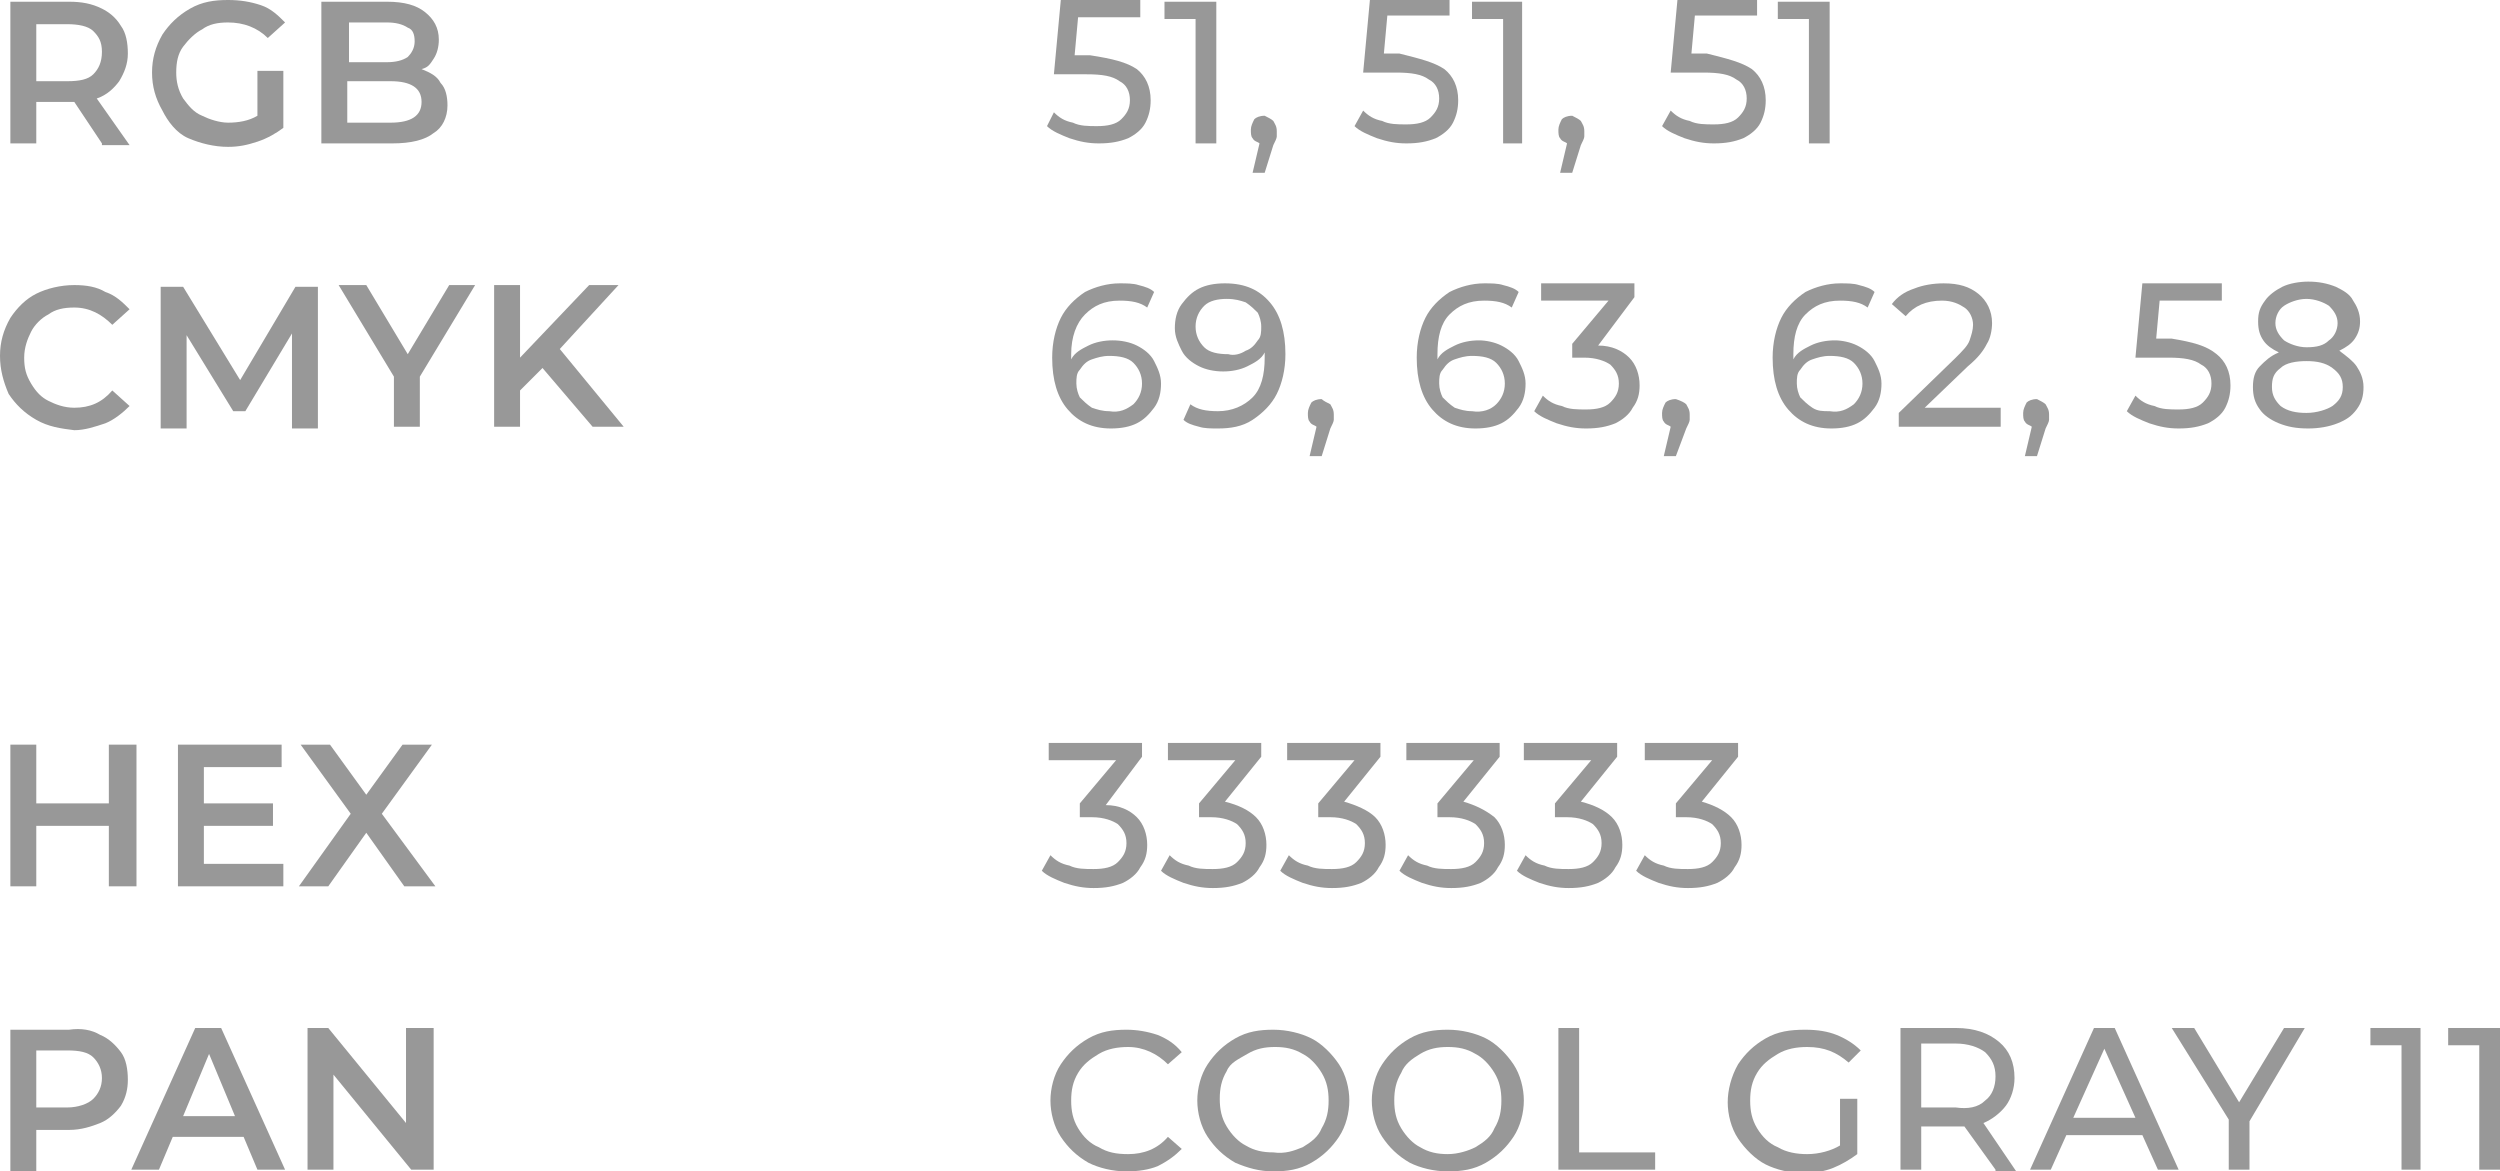 <?xml version="1.0" encoding="UTF-8"?> <!-- Generator: Adobe Illustrator 18.0.0, SVG Export Plug-In . SVG Version: 6.00 Build 0) --> <svg xmlns="http://www.w3.org/2000/svg" xmlns:xlink="http://www.w3.org/1999/xlink" x="0px" y="0px" viewBox="0 0 144.7 67.8" xml:space="preserve"> <g id="Background"> </g> <g id="Content"> <g> <g> <g> <path fill="#989898" d="M7.9,43.1v8.2H6.3v-3.5H2.1v3.5H0.6v-8.2h1.5v3.4h4.2v-3.4H7.9z"></path> <path fill="#989898" d="M16.4,50v1.3h-6.1v-8.2h6v1.3h-4.5v2.1h4v1.3h-4V50H16.4z"></path> <path fill="#989898" d="M23.4,51.3l-2.2-3.1L19,51.3h-1.7l3-4.2l-2.9-4h1.7l2.1,2.9l2.1-2.9H25l-2.9,4l3.1,4.2H23.4z"></path> </g> <g> <path fill="#989898" d="M5.8,59.9c0.5,0.2,0.9,0.6,1.2,1c0.3,0.4,0.4,1,0.4,1.6C7.4,63,7.3,63.5,7,64c-0.3,0.4-0.7,0.8-1.2,1 S4.7,65.4,4,65.4H2.1v2.4H0.6v-8.2H4C4.7,59.5,5.3,59.6,5.8,59.9z M5.4,63.6c0.3-0.3,0.5-0.7,0.5-1.2s-0.2-0.9-0.5-1.2 c-0.3-0.3-0.8-0.4-1.5-0.4H2.1v3.3h1.8C4.5,64.1,5.1,63.9,5.4,63.6z"></path> <path fill="#989898" d="M14.1,65.8H10l-0.8,1.9H7.6l3.7-8.2h1.5l3.7,8.2h-1.6L14.1,65.8z M13.6,64.6L12.1,61l-1.5,3.6H13.6z"></path> <path fill="#989898" d="M25.1,59.5v8.2h-1.3l-4.5-5.5v5.5h-1.5v-8.2H19l4.5,5.5v-5.5H25.1z"></path> </g> </g> <g> <g> <path fill="#989898" d="M5.9,8.3L4.3,5.9c-0.1,0-0.2,0-0.3,0H2.1v2.4H0.6V0.1H4c0.7,0,1.3,0.1,1.9,0.4C6.3,0.7,6.7,1,7,1.5 c0.3,0.4,0.4,1,0.4,1.6c0,0.6-0.2,1.1-0.5,1.6c-0.3,0.4-0.7,0.8-1.3,1l1.9,2.7H5.9z M5.4,1.8C5.1,1.5,4.5,1.4,3.9,1.4H2.1v3.3 h1.8c0.7,0,1.2-0.1,1.5-0.4C5.7,4,5.9,3.6,5.9,3S5.7,2.1,5.4,1.8z"></path> <path fill="#989898" d="M15,4.1h1.4v3.3C16,7.7,15.5,8,14.9,8.2c-0.6,0.2-1.1,0.3-1.7,0.3c-0.8,0-1.6-0.2-2.3-0.5S9.7,7,9.4,6.4 C9,5.7,8.8,5,8.8,4.2S9,2.7,9.4,2c0.4-0.6,0.9-1.1,1.6-1.5S12.4,0,13.2,0c0.7,0,1.3,0.1,1.9,0.3c0.6,0.2,1,0.6,1.4,1l-1,0.9 c-0.6-0.6-1.4-0.9-2.3-0.9c-0.6,0-1.1,0.1-1.5,0.4c-0.4,0.2-0.8,0.6-1.1,1c-0.3,0.4-0.4,0.9-0.4,1.5c0,0.5,0.1,1,0.4,1.5 c0.3,0.4,0.6,0.8,1.1,1c0.4,0.2,1,0.4,1.5,0.4c0.6,0,1.2-0.1,1.7-0.4V4.1z"></path> <path fill="#989898" d="M25.5,4.8c0.3,0.3,0.4,0.8,0.4,1.3c0,0.7-0.3,1.3-0.8,1.6c-0.5,0.4-1.3,0.6-2.4,0.6h-4.1V0.1h3.8 c1,0,1.7,0.2,2.2,0.6c0.5,0.4,0.8,0.9,0.8,1.6c0,0.4-0.1,0.8-0.3,1.1S24.8,3.9,24.4,4C24.9,4.2,25.3,4.4,25.5,4.8z M20.2,1.3 v2.3h2.2c0.5,0,0.9-0.1,1.2-0.3C23.8,3.1,24,2.8,24,2.4c0-0.4-0.1-0.7-0.4-0.8c-0.3-0.2-0.7-0.3-1.2-0.3H20.2z M24.4,5.9 c0-0.8-0.6-1.2-1.8-1.2h-2.5v2.4h2.5C23.8,7.1,24.4,6.7,24.4,5.9z"></path> </g> <g> <path fill="#989898" d="M2.1,24.3c-0.7-0.4-1.2-0.9-1.6-1.5C0.2,22.1,0,21.4,0,20.6s0.2-1.5,0.6-2.2C1,17.8,1.5,17.3,2.1,17 s1.4-0.5,2.2-0.5c0.7,0,1.3,0.1,1.8,0.4c0.6,0.2,1,0.6,1.4,1l-1,0.9c-0.6-0.6-1.3-1-2.2-1c-0.6,0-1.1,0.1-1.5,0.4 c-0.4,0.2-0.8,0.6-1,1s-0.4,0.9-0.4,1.5s0.1,1,0.4,1.5s0.6,0.8,1,1c0.4,0.2,0.9,0.4,1.5,0.4c0.9,0,1.6-0.3,2.2-1l1,0.9 c-0.4,0.4-0.9,0.8-1.4,1c-0.6,0.2-1.2,0.4-1.8,0.4C3.5,24.8,2.8,24.7,2.1,24.3z"></path> <path fill="#989898" d="M16.9,24.7l0-5.4l-2.7,4.5h-0.7l-2.7-4.4v5.4H9.3v-8.2h1.3l3.3,5.4l3.2-5.4h1.3l0,8.2H16.9z"></path> <path fill="#989898" d="M24.3,21.8v2.9h-1.5v-2.9l-3.2-5.3h1.6l2.4,4l2.4-4h1.5L24.3,21.8z"></path> <path fill="#989898" d="M31.4,21.3l-1.3,1.3v2.1h-1.5v-8.2h1.5v4.2l4-4.2h1.7l-3.4,3.7l3.7,4.5h-1.8L31.4,21.3z"></path> </g> </g> <g> <g> <path fill="#989898" d="M65.8,47.3c0.4,0.4,0.6,1,0.6,1.6c0,0.5-0.1,0.9-0.4,1.3c-0.2,0.4-0.6,0.7-1,0.9c-0.5,0.2-1,0.3-1.7,0.3 c-0.6,0-1.1-0.1-1.7-0.3c-0.5-0.2-1-0.4-1.3-0.7l0.5-0.9c0.3,0.3,0.6,0.5,1.1,0.6c0.4,0.2,0.9,0.2,1.4,0.2 c0.6,0,1.1-0.1,1.4-0.4c0.3-0.3,0.5-0.6,0.5-1.1c0-0.5-0.2-0.8-0.5-1.1c-0.3-0.2-0.8-0.4-1.5-0.4h-0.7v-0.8l2.1-2.5h-3.9v-1h5.4 v0.8L64,46.6C64.8,46.6,65.4,46.9,65.8,47.3z"></path> <path fill="#989898" d="M72.7,47.3c0.4,0.4,0.6,1,0.6,1.6c0,0.5-0.1,0.9-0.4,1.3c-0.2,0.4-0.6,0.7-1,0.9c-0.5,0.2-1,0.3-1.7,0.3 c-0.6,0-1.1-0.1-1.7-0.3c-0.5-0.2-1-0.4-1.3-0.7l0.5-0.9c0.3,0.3,0.6,0.5,1.1,0.6c0.4,0.2,0.9,0.2,1.4,0.2 c0.6,0,1.1-0.1,1.4-0.4c0.3-0.3,0.5-0.6,0.5-1.1c0-0.5-0.2-0.8-0.5-1.1c-0.3-0.2-0.8-0.4-1.5-0.4h-0.7v-0.8l2.1-2.5h-3.9v-1H73 v0.8l-2.1,2.6C71.7,46.6,72.3,46.9,72.7,47.3z"></path> <path fill="#989898" d="M79.6,47.3c0.4,0.4,0.6,1,0.6,1.6c0,0.5-0.1,0.9-0.4,1.3c-0.2,0.4-0.6,0.7-1,0.9c-0.5,0.2-1,0.3-1.7,0.3 c-0.6,0-1.1-0.1-1.7-0.3c-0.5-0.2-1-0.4-1.3-0.7l0.5-0.9c0.3,0.3,0.6,0.5,1.1,0.6c0.4,0.2,0.9,0.2,1.4,0.2 c0.6,0,1.1-0.1,1.4-0.4c0.3-0.3,0.5-0.6,0.5-1.1c0-0.5-0.2-0.8-0.5-1.1c-0.3-0.2-0.8-0.4-1.5-0.4h-0.7v-0.8l2.1-2.5h-3.9v-1h5.4 v0.8l-2.1,2.6C78.5,46.6,79.2,46.9,79.6,47.3z"></path> <path fill="#989898" d="M86.5,47.3c0.4,0.4,0.6,1,0.6,1.6c0,0.5-0.1,0.9-0.4,1.3c-0.2,0.4-0.6,0.7-1,0.9c-0.5,0.2-1,0.3-1.7,0.3 c-0.6,0-1.1-0.1-1.7-0.3c-0.5-0.2-1-0.4-1.3-0.7l0.5-0.9c0.3,0.3,0.6,0.5,1.1,0.6c0.4,0.2,0.9,0.2,1.4,0.2 c0.6,0,1.1-0.1,1.4-0.4c0.3-0.3,0.5-0.6,0.5-1.1c0-0.5-0.2-0.8-0.5-1.1c-0.3-0.2-0.8-0.4-1.5-0.4h-0.7v-0.8l2.1-2.5h-3.9v-1h5.4 v0.8l-2.1,2.6C85.4,46.6,86,46.9,86.5,47.3z"></path> <path fill="#989898" d="M93.3,47.3c0.4,0.4,0.6,1,0.6,1.6c0,0.5-0.1,0.9-0.4,1.3c-0.2,0.4-0.6,0.7-1,0.9c-0.5,0.2-1,0.3-1.7,0.3 c-0.6,0-1.1-0.1-1.7-0.3c-0.5-0.2-1-0.4-1.3-0.7l0.5-0.9c0.3,0.3,0.6,0.5,1.1,0.6c0.4,0.2,0.9,0.2,1.4,0.2 c0.6,0,1.1-0.1,1.4-0.4c0.3-0.3,0.5-0.6,0.5-1.1c0-0.5-0.2-0.8-0.5-1.1c-0.3-0.2-0.8-0.4-1.5-0.4h-0.7v-0.8l2.1-2.5h-3.9v-1h5.4 v0.8l-2.1,2.6C92.3,46.6,92.9,46.9,93.3,47.3z"></path> <path fill="#989898" d="M100.2,47.3c0.4,0.4,0.6,1,0.6,1.6c0,0.5-0.1,0.9-0.4,1.3c-0.2,0.4-0.6,0.7-1,0.9 c-0.5,0.2-1,0.3-1.7,0.3c-0.6,0-1.1-0.1-1.7-0.3c-0.5-0.2-1-0.4-1.3-0.7l0.5-0.9c0.3,0.3,0.6,0.5,1.1,0.6 c0.4,0.2,0.9,0.2,1.4,0.2c0.6,0,1.1-0.1,1.4-0.4c0.3-0.3,0.5-0.6,0.5-1.1c0-0.5-0.2-0.8-0.5-1.1c-0.3-0.2-0.8-0.4-1.5-0.4H97 v-0.8l2.1-2.5h-3.9v-1h5.4v0.8l-2.1,2.6C99.2,46.6,99.8,46.9,100.2,47.3z"></path> </g> <g> <path fill="#989898" d="M63,67.3c-0.7-0.4-1.2-0.9-1.6-1.5c-0.4-0.6-0.6-1.4-0.6-2.1s0.2-1.5,0.6-2.1c0.4-0.6,0.9-1.1,1.6-1.5 s1.4-0.5,2.2-0.5c0.6,0,1.2,0.1,1.8,0.3c0.5,0.2,1,0.5,1.4,1l-0.8,0.7c-0.6-0.6-1.4-1-2.3-1c-0.6,0-1.2,0.1-1.7,0.4 s-0.9,0.6-1.2,1.1c-0.3,0.5-0.4,1-0.4,1.6s0.1,1.1,0.4,1.6c0.3,0.5,0.7,0.9,1.2,1.1c0.5,0.3,1,0.4,1.7,0.4c0.9,0,1.7-0.3,2.3-1 l0.8,0.7c-0.4,0.4-0.8,0.7-1.4,1c-0.5,0.2-1.1,0.3-1.8,0.3C64.4,67.8,63.6,67.6,63,67.3z"></path> <path fill="#989898" d="M71.5,67.3c-0.7-0.4-1.2-0.9-1.6-1.5c-0.4-0.6-0.6-1.4-0.6-2.1s0.2-1.5,0.6-2.1c0.4-0.6,0.9-1.1,1.6-1.5 s1.4-0.5,2.2-0.5c0.8,0,1.6,0.2,2.2,0.5s1.2,0.9,1.6,1.5c0.4,0.6,0.6,1.4,0.6,2.1s-0.2,1.5-0.6,2.1c-0.4,0.6-0.9,1.1-1.6,1.5 s-1.4,0.5-2.2,0.5C72.9,67.8,72.2,67.6,71.5,67.3z M75.4,66.4c0.5-0.3,0.9-0.6,1.1-1.1c0.3-0.5,0.4-1,0.4-1.6s-0.1-1.1-0.4-1.6 s-0.7-0.9-1.1-1.1c-0.5-0.3-1-0.4-1.6-0.4c-0.6,0-1.1,0.1-1.6,0.4S71.2,61.5,71,62c-0.3,0.5-0.4,1-0.4,1.6s0.1,1.1,0.4,1.6 c0.3,0.5,0.7,0.9,1.1,1.1c0.5,0.3,1,0.4,1.6,0.4C74.4,66.8,74.9,66.6,75.4,66.4z"></path> <path fill="#989898" d="M81.6,67.3c-0.7-0.4-1.2-0.9-1.6-1.5c-0.4-0.6-0.6-1.4-0.6-2.1s0.2-1.5,0.6-2.1c0.4-0.6,0.9-1.1,1.6-1.5 s1.4-0.5,2.2-0.5c0.8,0,1.6,0.2,2.2,0.5s1.2,0.9,1.6,1.5c0.4,0.6,0.6,1.4,0.6,2.1s-0.2,1.5-0.6,2.1c-0.4,0.6-0.9,1.1-1.6,1.5 s-1.4,0.5-2.2,0.5C83,67.8,82.2,67.6,81.6,67.3z M85.4,66.4c0.5-0.3,0.9-0.6,1.1-1.1c0.3-0.5,0.4-1,0.4-1.6s-0.1-1.1-0.4-1.6 c-0.3-0.5-0.7-0.9-1.1-1.1c-0.5-0.3-1-0.4-1.6-0.4s-1.1,0.1-1.6,0.4c-0.5,0.3-0.9,0.6-1.1,1.1c-0.3,0.5-0.4,1-0.4,1.6 s0.1,1.1,0.4,1.6c0.3,0.5,0.7,0.9,1.1,1.1c0.5,0.3,1,0.4,1.6,0.4S85,66.6,85.4,66.4z"></path> <path fill="#989898" d="M90.2,59.5h1.2v7.2h4.4v1h-5.6V59.5z"></path> <path fill="#989898" d="M106.4,63.6h1.1v3.2c-0.4,0.3-0.9,0.6-1.4,0.8c-0.5,0.2-1.1,0.3-1.7,0.3c-0.8,0-1.6-0.2-2.2-0.5 s-1.2-0.9-1.6-1.5c-0.4-0.6-0.6-1.4-0.6-2.1s0.2-1.5,0.6-2.2c0.4-0.6,0.9-1.1,1.6-1.5s1.4-0.5,2.3-0.5c0.7,0,1.3,0.1,1.8,0.3 c0.5,0.2,1,0.5,1.4,0.9l-0.7,0.7c-0.7-0.6-1.4-0.9-2.4-0.9c-0.6,0-1.2,0.1-1.7,0.4c-0.5,0.3-0.9,0.6-1.2,1.1s-0.4,1-0.4,1.6 c0,0.6,0.1,1.1,0.4,1.6c0.3,0.5,0.7,0.9,1.2,1.1c0.5,0.3,1.1,0.4,1.7,0.4c0.7,0,1.4-0.2,1.9-0.5V63.6z"></path> <path fill="#989898" d="M115.5,67.7l-1.8-2.5c-0.2,0-0.4,0-0.5,0h-2v2.5H110v-8.2h3.2c1.1,0,1.9,0.3,2.5,0.8 c0.6,0.5,0.9,1.2,0.9,2.1c0,0.6-0.2,1.2-0.5,1.6c-0.3,0.4-0.8,0.8-1.3,1l1.9,2.8H115.5z M114.9,63.7c0.4-0.3,0.6-0.8,0.6-1.4 c0-0.6-0.2-1-0.6-1.4c-0.4-0.3-1-0.5-1.7-0.5h-2v3.7h2C113.9,64.2,114.5,64.1,114.9,63.7z"></path> <path fill="#989898" d="M124,65.7h-4.4l-0.9,2h-1.2l3.7-8.2h1.2l3.7,8.2h-1.2L124,65.7z M123.6,64.7l-1.8-4l-1.8,4H123.6z"></path> <path fill="#989898" d="M130.2,64.9v2.8h-1.2v-2.9l-3.3-5.3h1.3l2.6,4.3l2.6-4.3h1.2L130.2,64.9z"></path> <path fill="#989898" d="M140.1,59.5v8.2H139v-7.2h-1.8v-1H140.1z"></path> <path fill="#989898" d="M144.7,59.5v8.2h-1.2v-7.2h-1.8v-1H144.7z"></path> </g> </g> <g> <g> <path fill="#989898" d="M65.8,4c0.5,0.4,0.8,1,0.8,1.8c0,0.5-0.1,0.9-0.3,1.3c-0.2,0.4-0.6,0.7-1,0.9c-0.5,0.2-1,0.3-1.7,0.3 c-0.6,0-1.1-0.1-1.7-0.3c-0.5-0.2-1-0.4-1.3-0.7L61,6.5c0.3,0.3,0.6,0.5,1.1,0.6c0.4,0.2,0.9,0.2,1.4,0.2c0.6,0,1.1-0.1,1.4-0.4 c0.3-0.3,0.5-0.6,0.5-1.1c0-0.5-0.2-0.9-0.6-1.1c-0.4-0.3-1-0.4-1.9-0.4h-1.9l0.4-4.3h4.6v1h-3.6l-0.2,2.2h0.9 C64.4,3.4,65.2,3.6,65.8,4z"></path> <path fill="#989898" d="M70.4,0.1v8.2h-1.2V1.1h-1.8v-1H70.4z"></path> <path fill="#989898" d="M73.7,7c0.1,0.2,0.2,0.3,0.2,0.6c0,0.1,0,0.2,0,0.3s-0.1,0.3-0.2,0.5L73.2,10h-0.7l0.4-1.7 c-0.1-0.1-0.3-0.1-0.4-0.3c-0.1-0.1-0.1-0.3-0.1-0.5c0-0.2,0.1-0.4,0.2-0.6c0.1-0.1,0.3-0.2,0.6-0.2C73.4,6.8,73.6,6.9,73.7,7z"></path> <path fill="#989898" d="M83.6,4c0.5,0.4,0.8,1,0.8,1.8c0,0.5-0.1,0.9-0.3,1.3s-0.6,0.7-1,0.9c-0.5,0.2-1,0.3-1.7,0.3 c-0.6,0-1.1-0.1-1.7-0.3c-0.5-0.2-1-0.4-1.3-0.7l0.5-0.9c0.3,0.3,0.6,0.5,1.1,0.6c0.4,0.2,0.9,0.2,1.4,0.2 c0.6,0,1.1-0.1,1.4-0.4c0.3-0.3,0.5-0.6,0.5-1.1c0-0.5-0.2-0.9-0.6-1.1c-0.4-0.3-1-0.4-1.9-0.4h-1.9l0.4-4.3h4.6v1h-3.6 l-0.2,2.2H81C82.2,3.4,83,3.6,83.6,4z"></path> <path fill="#989898" d="M88.1,0.1v8.2H87V1.1h-1.8v-1H88.1z"></path> <path fill="#989898" d="M91.5,7c0.1,0.2,0.2,0.3,0.2,0.6c0,0.1,0,0.2,0,0.3c0,0.1-0.1,0.3-0.2,0.5L91,10h-0.7l0.4-1.7 c-0.1-0.1-0.3-0.1-0.4-0.3c-0.1-0.1-0.1-0.3-0.1-0.5c0-0.2,0.1-0.4,0.2-0.6c0.1-0.1,0.3-0.2,0.6-0.2C91.2,6.8,91.4,6.9,91.5,7z"></path> <path fill="#989898" d="M101.4,4c0.5,0.4,0.8,1,0.8,1.8c0,0.5-0.1,0.9-0.3,1.3s-0.6,0.7-1,0.9c-0.5,0.2-1,0.3-1.7,0.3 c-0.6,0-1.1-0.1-1.7-0.3c-0.5-0.2-1-0.4-1.3-0.7l0.5-0.9c0.3,0.3,0.6,0.5,1.1,0.6c0.4,0.2,0.9,0.2,1.4,0.2 c0.6,0,1.1-0.1,1.4-0.4c0.3-0.3,0.5-0.6,0.5-1.1c0-0.5-0.2-0.9-0.6-1.1c-0.4-0.3-1-0.4-1.9-0.4h-1.9l0.4-4.3h4.6v1h-3.6 l-0.2,2.2h0.9C100,3.4,100.8,3.6,101.4,4z"></path> <path fill="#989898" d="M105.9,0.1v8.2h-1.2V1.1h-1.8v-1H105.9z"></path> </g> <g> <path fill="#989898" d="M65.8,20c0.4,0.2,0.8,0.5,1,0.9c0.2,0.4,0.4,0.8,0.4,1.3c0,0.5-0.1,1-0.4,1.4c-0.3,0.4-0.6,0.7-1,0.9 c-0.4,0.2-0.9,0.3-1.5,0.3c-1.1,0-1.9-0.4-2.5-1.1c-0.6-0.7-0.9-1.7-0.9-3c0-0.9,0.2-1.7,0.5-2.3c0.3-0.6,0.8-1.1,1.4-1.5 c0.6-0.3,1.3-0.5,2-0.5c0.4,0,0.8,0,1.1,0.1c0.4,0.1,0.7,0.2,0.9,0.4l-0.4,0.9c-0.4-0.3-0.9-0.4-1.6-0.4c-0.9,0-1.5,0.3-2,0.8 S62,19.5,62,20.5c0,0.1,0,0.2,0,0.3c0.2-0.4,0.6-0.6,1-0.8c0.4-0.2,0.9-0.3,1.4-0.3C64.9,19.7,65.4,19.8,65.8,20z M65.6,23.4 c0.3-0.3,0.5-0.7,0.5-1.2c0-0.5-0.2-0.9-0.5-1.2c-0.3-0.3-0.8-0.4-1.4-0.4c-0.4,0-0.7,0.1-1,0.2c-0.3,0.1-0.5,0.3-0.7,0.6 c-0.2,0.2-0.2,0.5-0.2,0.8c0,0.3,0.1,0.6,0.2,0.8c0.2,0.2,0.4,0.4,0.7,0.6c0.3,0.1,0.6,0.2,1,0.2C64.8,23.9,65.2,23.7,65.6,23.4 z"></path> <path fill="#989898" d="M73.5,17.5c0.6,0.7,0.9,1.7,0.9,3c0,0.9-0.2,1.7-0.5,2.3c-0.3,0.6-0.8,1.1-1.4,1.5s-1.3,0.5-2,0.5 c-0.4,0-0.8,0-1.1-0.1c-0.4-0.1-0.7-0.2-0.9-0.4l0.4-0.9c0.4,0.3,0.9,0.4,1.6,0.4c0.8,0,1.5-0.3,2-0.8c0.5-0.5,0.7-1.3,0.7-2.3 v-0.3c-0.2,0.4-0.6,0.6-1,0.8c-0.4,0.2-0.9,0.3-1.4,0.3c-0.5,0-1-0.1-1.4-0.3c-0.4-0.2-0.8-0.5-1-0.9c-0.2-0.4-0.4-0.8-0.4-1.3 c0-0.5,0.1-1,0.4-1.4c0.3-0.4,0.6-0.7,1-0.9c0.4-0.2,0.9-0.3,1.5-0.3C72.1,16.4,72.9,16.8,73.5,17.5z M72.1,20.3 c0.3-0.1,0.5-0.3,0.7-0.6c0.2-0.2,0.2-0.5,0.2-0.8c0-0.3-0.1-0.6-0.2-0.8c-0.2-0.2-0.4-0.4-0.7-0.6c-0.3-0.1-0.6-0.2-1.1-0.2 c-0.5,0-1,0.1-1.3,0.4c-0.3,0.3-0.5,0.7-0.5,1.2s0.2,0.9,0.5,1.2c0.3,0.3,0.8,0.4,1.4,0.4C71.4,20.6,71.8,20.5,72.1,20.3z"></path> <path fill="#989898" d="M77,23.4c0.1,0.2,0.2,0.3,0.2,0.6c0,0.1,0,0.2,0,0.3s-0.1,0.3-0.2,0.5l-0.5,1.6h-0.7l0.4-1.7 c-0.1-0.1-0.3-0.1-0.4-0.3c-0.1-0.1-0.1-0.3-0.1-0.5c0-0.2,0.1-0.4,0.2-0.6c0.1-0.1,0.3-0.2,0.6-0.2 C76.6,23.2,76.8,23.3,77,23.4z"></path> <path fill="#989898" d="M86.9,20c0.4,0.2,0.8,0.5,1,0.9c0.2,0.4,0.4,0.8,0.4,1.3c0,0.5-0.1,1-0.4,1.4c-0.3,0.4-0.6,0.7-1,0.9 c-0.4,0.2-0.9,0.3-1.5,0.3c-1.1,0-1.9-0.4-2.5-1.1c-0.6-0.7-0.9-1.7-0.9-3c0-0.9,0.2-1.7,0.5-2.3c0.3-0.6,0.8-1.1,1.4-1.5 c0.6-0.3,1.3-0.5,2-0.5c0.4,0,0.8,0,1.1,0.1c0.4,0.1,0.7,0.2,0.9,0.4l-0.4,0.9c-0.4-0.3-0.9-0.4-1.6-0.4c-0.9,0-1.5,0.3-2,0.8 s-0.7,1.3-0.7,2.3c0,0.1,0,0.2,0,0.3c0.2-0.4,0.6-0.6,1-0.8c0.4-0.2,0.9-0.3,1.4-0.3C86,19.7,86.5,19.8,86.9,20z M86.6,23.4 c0.3-0.3,0.5-0.7,0.5-1.2c0-0.5-0.2-0.9-0.5-1.2c-0.3-0.3-0.8-0.4-1.4-0.4c-0.4,0-0.7,0.1-1,0.2c-0.3,0.1-0.5,0.3-0.7,0.6 c-0.2,0.2-0.2,0.5-0.2,0.8c0,0.3,0.1,0.6,0.2,0.8c0.2,0.2,0.4,0.4,0.7,0.6c0.3,0.1,0.6,0.2,1,0.2C85.8,23.9,86.3,23.7,86.6,23.4 z"></path> <path fill="#989898" d="M94.3,20.7c0.4,0.4,0.6,1,0.6,1.6c0,0.5-0.1,0.9-0.4,1.3c-0.2,0.4-0.6,0.7-1,0.9c-0.5,0.2-1,0.3-1.7,0.3 c-0.6,0-1.1-0.1-1.7-0.3c-0.5-0.2-1-0.4-1.3-0.7l0.5-0.9c0.3,0.3,0.6,0.5,1.1,0.6c0.4,0.2,0.9,0.2,1.4,0.2 c0.6,0,1.1-0.1,1.4-0.4c0.3-0.3,0.5-0.6,0.5-1.1c0-0.5-0.2-0.8-0.5-1.1c-0.3-0.2-0.8-0.4-1.5-0.4h-0.7v-0.8l2.1-2.5h-3.9v-1h5.4 v0.8L92.5,20C93.3,20,93.9,20.3,94.3,20.7z"></path> <path fill="#989898" d="M97.6,23.4c0.1,0.2,0.2,0.3,0.2,0.6c0,0.1,0,0.2,0,0.3c0,0.1-0.1,0.3-0.2,0.5l-0.6,1.6h-0.7l0.4-1.7 c-0.1-0.1-0.3-0.1-0.4-0.3c-0.1-0.1-0.1-0.3-0.1-0.5c0-0.2,0.1-0.4,0.2-0.6c0.1-0.1,0.3-0.2,0.6-0.2 C97.3,23.2,97.5,23.3,97.6,23.4z"></path> <path fill="#989898" d="M107.5,20c0.4,0.2,0.8,0.5,1,0.9s0.4,0.8,0.4,1.3c0,0.5-0.1,1-0.4,1.4s-0.6,0.7-1,0.9 c-0.4,0.2-0.9,0.3-1.5,0.3c-1.1,0-1.9-0.4-2.5-1.1s-0.9-1.7-0.9-3c0-0.9,0.2-1.7,0.5-2.3c0.3-0.6,0.8-1.1,1.4-1.5 c0.6-0.3,1.3-0.5,2-0.5c0.4,0,0.8,0,1.1,0.1c0.4,0.1,0.7,0.2,0.9,0.4l-0.4,0.9c-0.4-0.3-0.9-0.4-1.6-0.4c-0.9,0-1.5,0.3-2,0.8 c-0.5,0.5-0.7,1.3-0.7,2.3c0,0.1,0,0.2,0,0.3c0.2-0.4,0.6-0.6,1-0.8c0.4-0.2,0.9-0.3,1.4-0.3C106.6,19.7,107.1,19.8,107.5,20z M107.3,23.4c0.3-0.3,0.5-0.7,0.5-1.2c0-0.5-0.2-0.9-0.5-1.2c-0.3-0.3-0.8-0.4-1.4-0.4c-0.4,0-0.7,0.1-1,0.2 c-0.3,0.1-0.5,0.3-0.7,0.6c-0.2,0.2-0.2,0.5-0.2,0.8c0,0.3,0.1,0.6,0.2,0.8c0.2,0.2,0.4,0.4,0.7,0.6s0.6,0.2,1,0.2 C106.5,23.9,106.9,23.7,107.3,23.4z"></path> <path fill="#989898" d="M115.8,23.7v1h-5.9v-0.8l3.3-3.2c0.4-0.4,0.7-0.7,0.8-1c0.1-0.3,0.2-0.6,0.2-0.9c0-0.4-0.2-0.8-0.5-1 c-0.3-0.2-0.7-0.4-1.3-0.4c-0.9,0-1.6,0.3-2.1,0.9l-0.8-0.7c0.3-0.4,0.7-0.7,1.3-0.9c0.5-0.2,1.1-0.3,1.7-0.3 c0.9,0,1.5,0.2,2,0.6c0.5,0.4,0.8,1,0.8,1.7c0,0.4-0.1,0.9-0.3,1.2c-0.2,0.4-0.5,0.8-1.1,1.3l-2.5,2.4H115.8z"></path> <path fill="#989898" d="M118.4,23.4c0.1,0.2,0.2,0.3,0.2,0.6c0,0.1,0,0.2,0,0.3s-0.1,0.3-0.2,0.5l-0.5,1.6h-0.7l0.4-1.7 c-0.1-0.1-0.3-0.1-0.4-0.3c-0.1-0.1-0.1-0.3-0.1-0.5c0-0.2,0.1-0.4,0.2-0.6c0.1-0.1,0.3-0.2,0.6-0.2 C118.1,23.2,118.3,23.3,118.4,23.4z"></path> <path fill="#989898" d="M128.3,20.5c0.5,0.4,0.8,1,0.8,1.8c0,0.5-0.1,0.9-0.3,1.3s-0.6,0.7-1,0.9c-0.5,0.2-1,0.3-1.7,0.3 c-0.6,0-1.1-0.1-1.7-0.3c-0.5-0.2-1-0.4-1.3-0.7l0.5-0.9c0.3,0.3,0.6,0.5,1.1,0.6c0.4,0.2,0.9,0.2,1.4,0.2 c0.6,0,1.1-0.1,1.4-0.4c0.3-0.3,0.5-0.6,0.5-1.1c0-0.5-0.2-0.9-0.6-1.1c-0.4-0.3-1-0.4-1.9-0.4h-1.9l0.4-4.3h4.6v1H125l-0.2,2.2 h0.9C126.9,19.8,127.7,20,128.3,20.5z"></path> <path fill="#989898" d="M136.4,21.2c0.2,0.3,0.4,0.7,0.4,1.2c0,0.5-0.1,0.9-0.4,1.3c-0.3,0.4-0.6,0.6-1.1,0.8 c-0.5,0.2-1.1,0.3-1.7,0.3c-0.7,0-1.2-0.1-1.7-0.3c-0.5-0.2-0.9-0.5-1.1-0.8c-0.3-0.4-0.4-0.8-0.4-1.3c0-0.5,0.1-0.9,0.4-1.2 s0.6-0.6,1.1-0.8c-0.4-0.2-0.7-0.4-0.9-0.7c-0.2-0.3-0.3-0.6-0.3-1.1c0-0.5,0.1-0.8,0.4-1.2c0.2-0.3,0.6-0.6,1-0.8 c0.4-0.2,1-0.3,1.5-0.3c0.6,0,1.1,0.1,1.6,0.3c0.4,0.2,0.8,0.4,1,0.8c0.2,0.3,0.4,0.7,0.4,1.2c0,0.4-0.1,0.7-0.3,1 c-0.2,0.3-0.5,0.5-0.9,0.7C135.8,20.6,136.2,20.9,136.4,21.2z M135,23.5c0.4-0.3,0.6-0.6,0.6-1.1c0-0.5-0.2-0.8-0.6-1.1 c-0.4-0.3-0.9-0.4-1.5-0.4s-1.2,0.1-1.5,0.4c-0.4,0.3-0.5,0.6-0.5,1.1c0,0.5,0.2,0.8,0.5,1.1c0.4,0.3,0.9,0.4,1.5,0.4 S134.7,23.7,135,23.5z M132.2,17.7c-0.3,0.2-0.5,0.6-0.5,1s0.2,0.7,0.5,1c0.3,0.2,0.8,0.4,1.3,0.4c0.6,0,1-0.1,1.3-0.4 c0.3-0.2,0.5-0.6,0.5-1s-0.2-0.7-0.5-1c-0.3-0.2-0.8-0.4-1.3-0.4S132.5,17.5,132.2,17.7z"></path> </g> </g> </g> </g> </svg> 